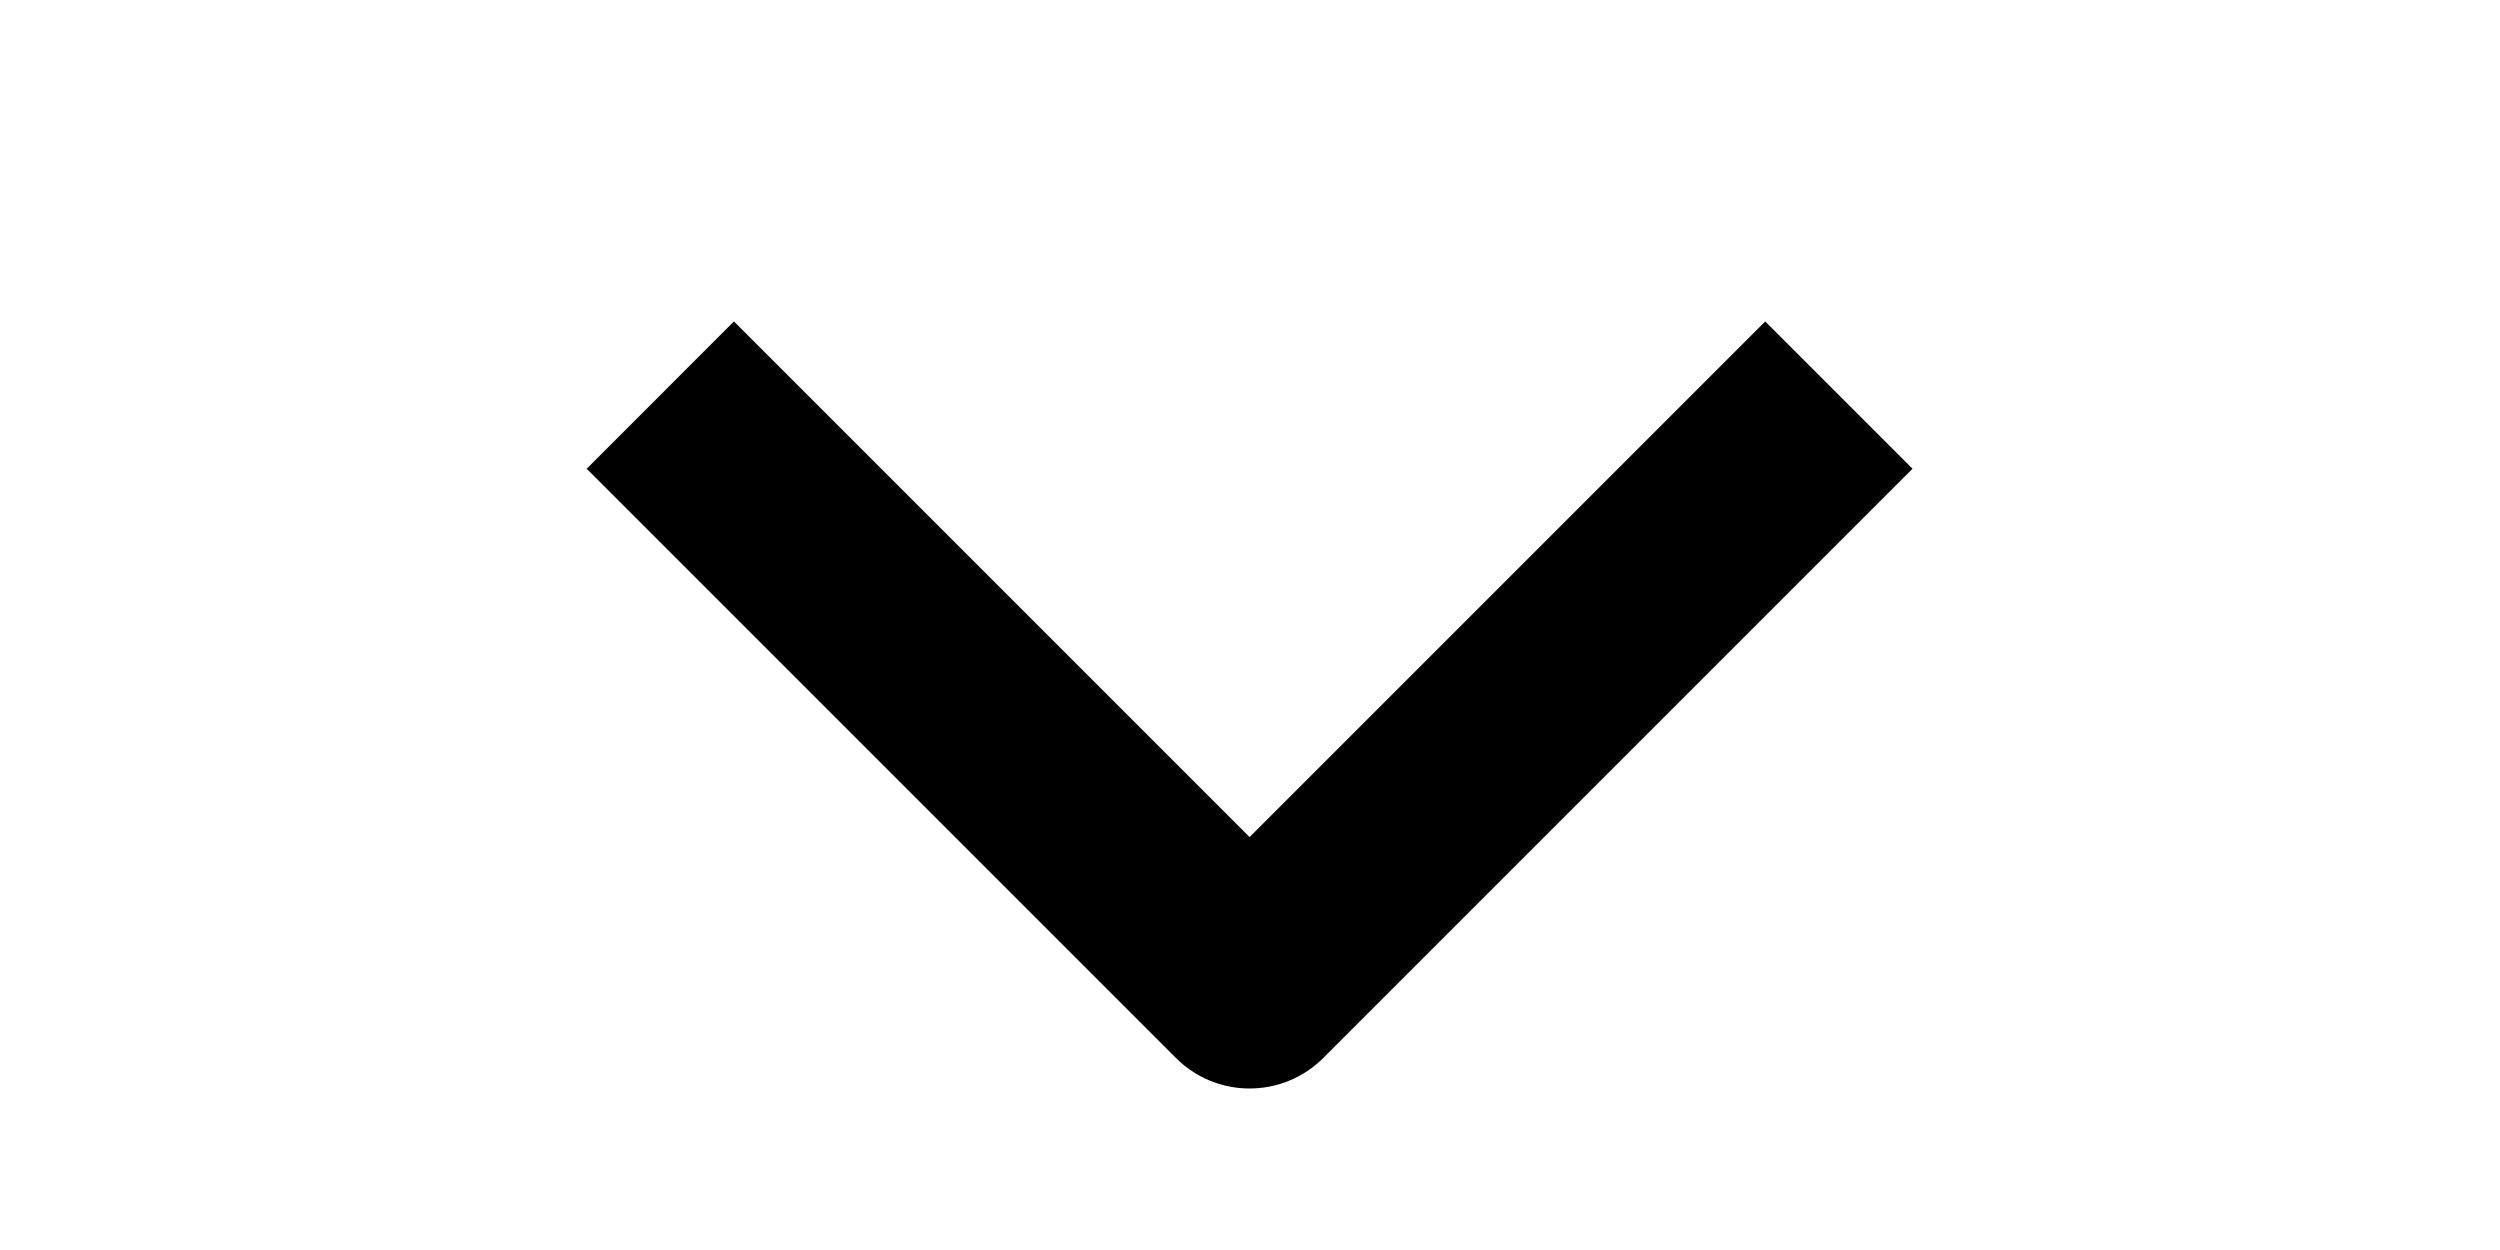 <svg width="40" height="20" viewBox="0 0 40 20" fill="none" xmlns="http://www.w3.org/2000/svg">
<g clip-path="url(#clip0_11_1430)">
<path fill-rule="evenodd" clip-rule="evenodd" d="M18.815 16.928L9.387 7.5L11.743 5.143L19.993 13.393L28.243 5.143L30.6 7.5L21.172 16.928C20.859 17.241 20.435 17.416 19.993 17.416C19.552 17.416 19.128 17.241 18.815 16.928Z" fill="black"/>
</g>
<defs>
<clipPath id="clip0_11_1430">
<rect width="20" height="40" fill="white" transform="translate(40) rotate(90)"/>
</clipPath>
</defs>
</svg>
